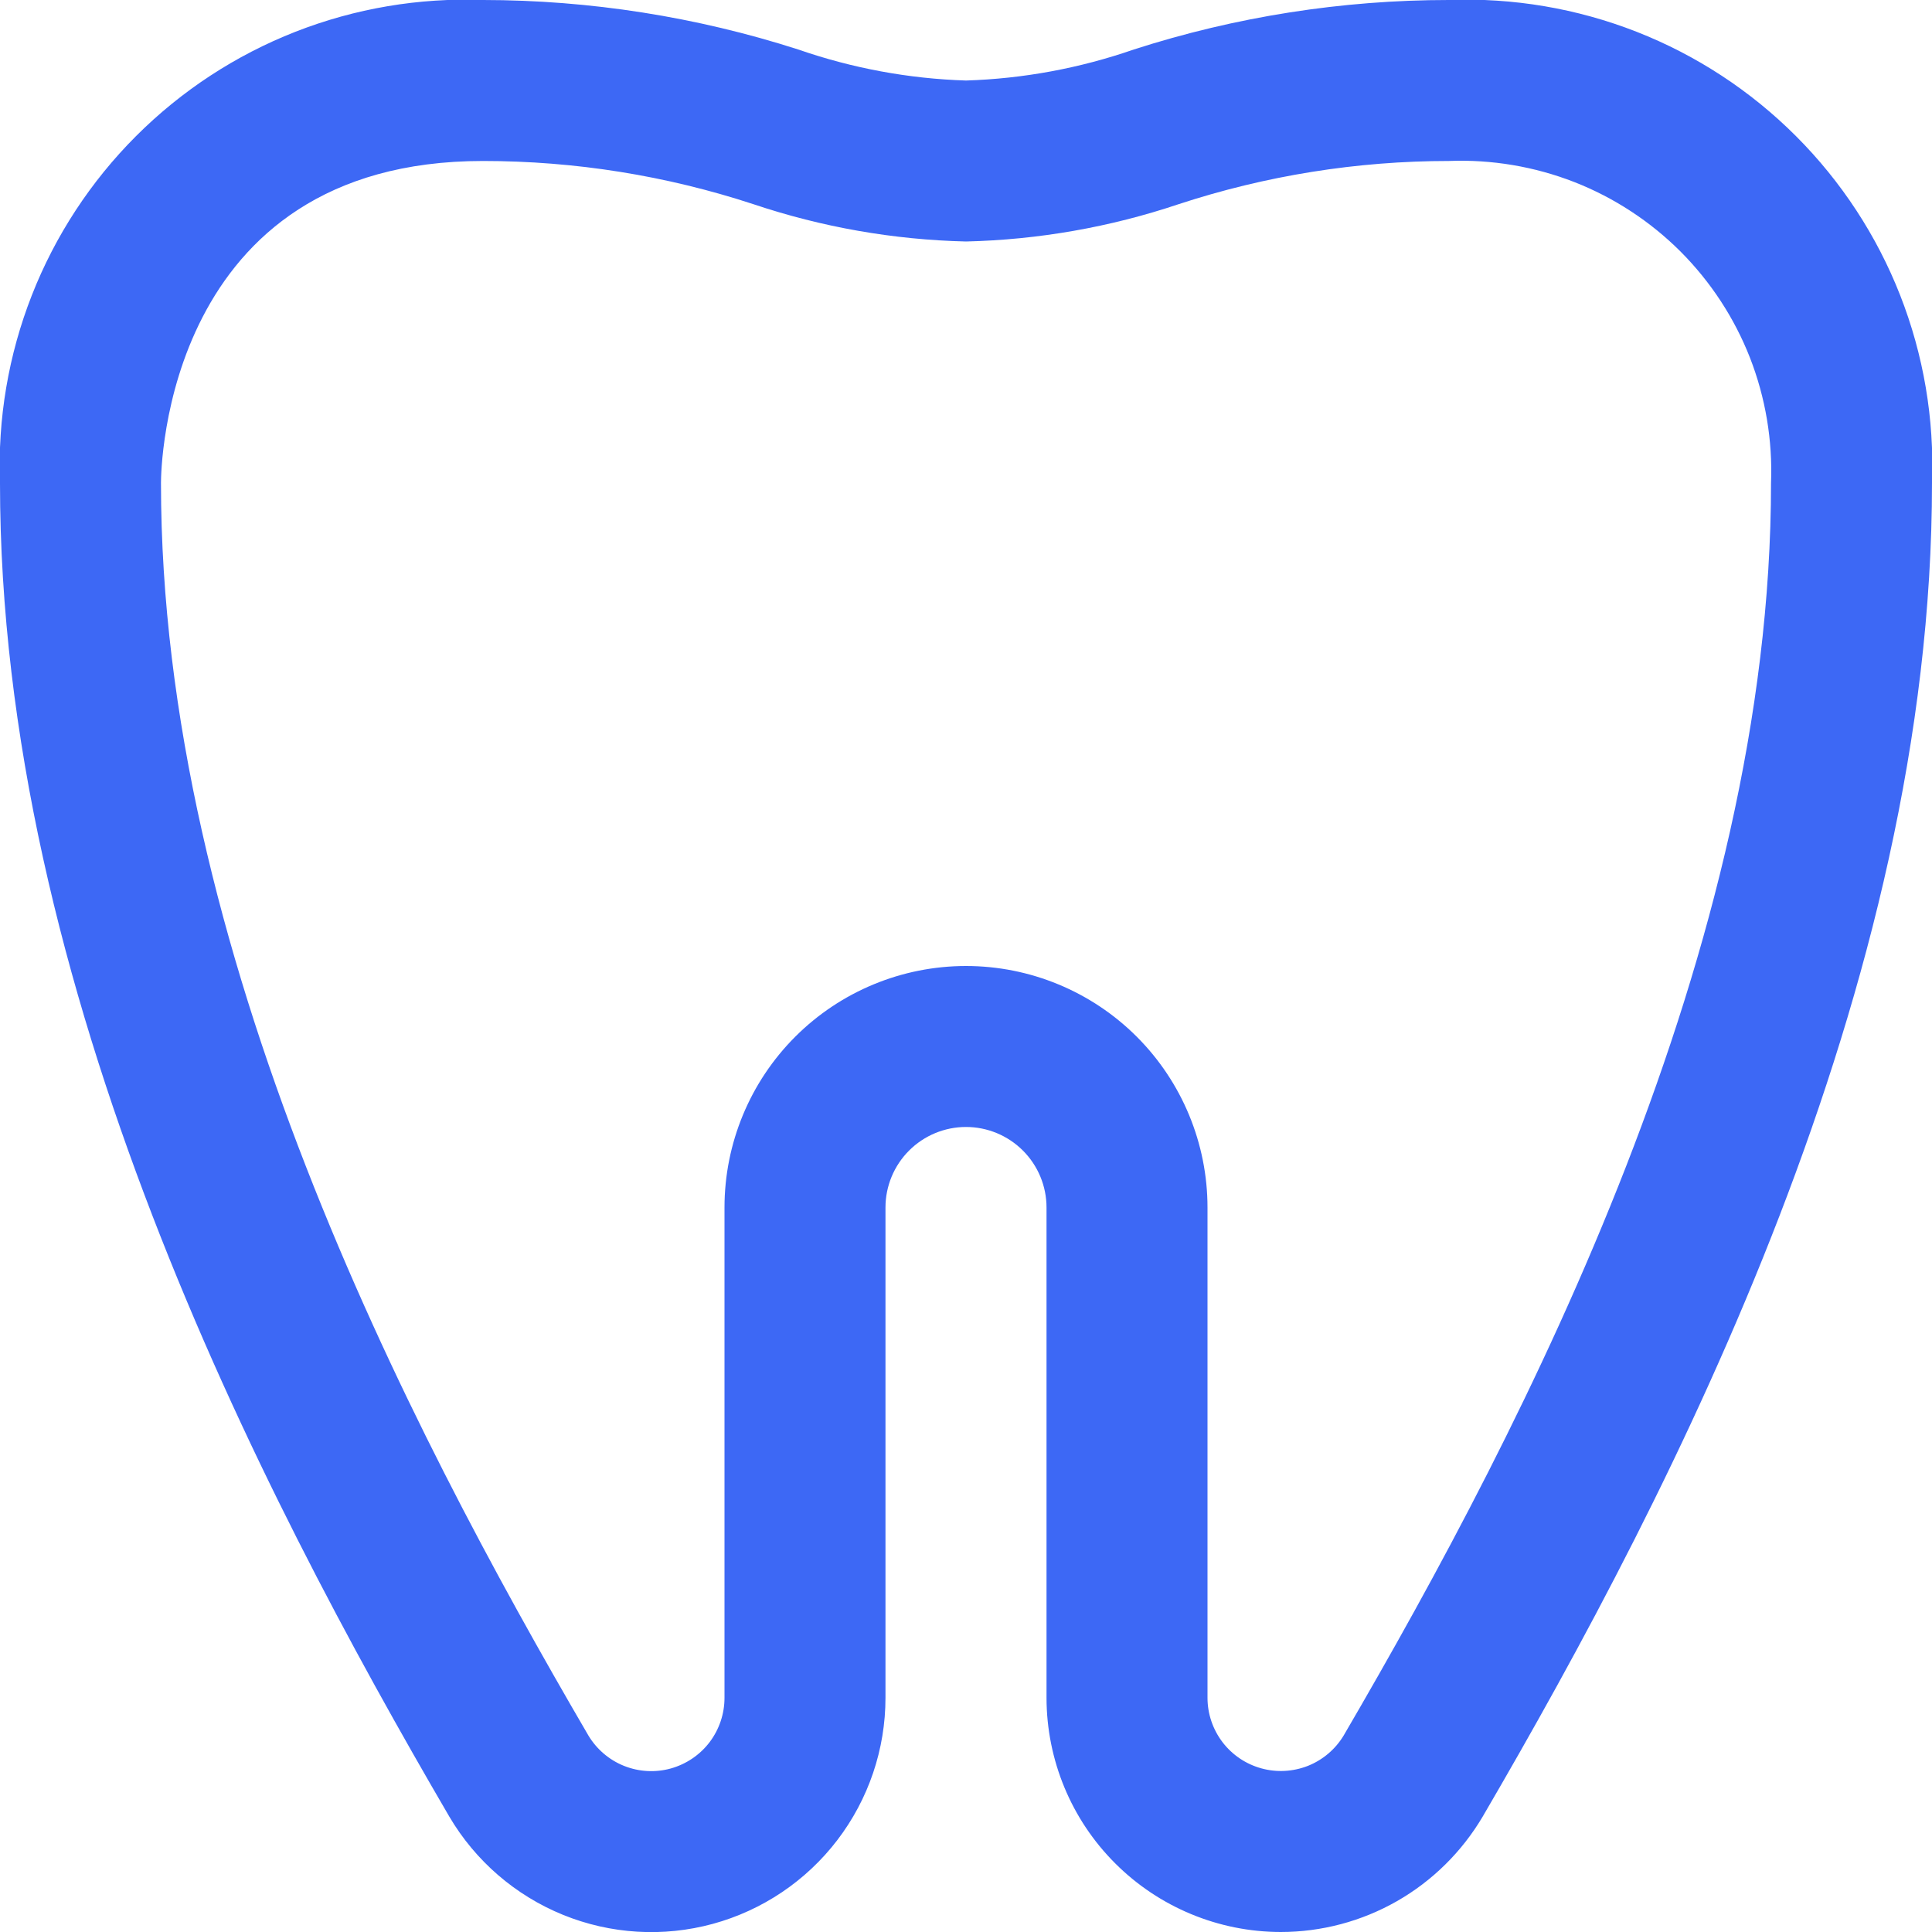 <svg width="28" height="28" viewBox="0 0 28 28" fill="none" xmlns="http://www.w3.org/2000/svg">
<path d="M18.561 28C17.661 27.999 16.798 27.641 16.162 27.005C15.525 26.369 15.168 25.506 15.167 24.606V17.5C15.167 17.191 15.044 16.894 14.825 16.675C14.606 16.456 14.309 16.333 14 16.333C13.691 16.333 13.394 16.456 13.175 16.675C12.956 16.894 12.833 17.191 12.833 17.5V24.606C12.833 25.351 12.588 26.075 12.136 26.667C11.684 27.259 11.049 27.686 10.331 27.882C9.612 28.078 8.849 28.032 8.159 27.751C7.469 27.47 6.89 26.97 6.512 26.328C3.717 21.54 -3.78652e-05 14.325 -3.78652e-05 7C-0.035 6.071 0.122 5.145 0.461 4.28C0.8 3.415 1.315 2.629 1.972 1.972C2.629 1.315 3.415 0.8 4.28 0.461C5.145 0.122 6.071 -0.035 7 -3.78652e-05C8.55 0.001 10.091 0.243 11.568 0.717C12.351 0.989 13.171 1.141 14 1.167C14.829 1.141 15.649 0.989 16.433 0.717C17.908 0.242 19.449 0 21 -3.78652e-05C21.929 -0.035 22.855 0.122 23.72 0.461C24.585 0.8 25.371 1.315 26.028 1.972C26.685 2.629 27.2 3.415 27.539 4.28C27.878 5.145 28.035 6.071 28 7C28 14.324 24.283 21.539 21.488 26.328C21.187 26.837 20.759 27.26 20.246 27.553C19.733 27.846 19.152 28 18.561 28ZM14 14C14.928 14 15.819 14.369 16.475 15.025C17.131 15.681 17.5 16.572 17.5 17.5V24.606C17.5 24.838 17.577 25.064 17.717 25.248C17.858 25.433 18.055 25.566 18.279 25.628C18.502 25.69 18.74 25.677 18.956 25.592C19.171 25.506 19.353 25.352 19.473 25.153C22.132 20.596 25.667 13.758 25.667 7C25.691 6.381 25.587 5.763 25.362 5.185C25.136 4.608 24.793 4.084 24.355 3.645C23.916 3.207 23.392 2.864 22.815 2.638C22.237 2.413 21.619 2.309 21 2.333C19.669 2.333 18.347 2.544 17.082 2.959C16.088 3.293 15.049 3.475 14 3.5C12.951 3.475 11.912 3.293 10.918 2.959C9.653 2.544 8.331 2.333 7 2.333C2.386 2.333 2.333 6.81 2.333 7C2.333 13.76 5.868 20.598 8.528 25.153C8.648 25.352 8.829 25.507 9.045 25.593C9.261 25.679 9.498 25.692 9.722 25.63C9.946 25.567 10.143 25.434 10.284 25.249C10.424 25.064 10.5 24.838 10.5 24.606V17.5C10.5 16.572 10.869 15.681 11.525 15.025C12.181 14.369 13.072 14 14 14Z" fill="#3D68F5"/>
</svg>
